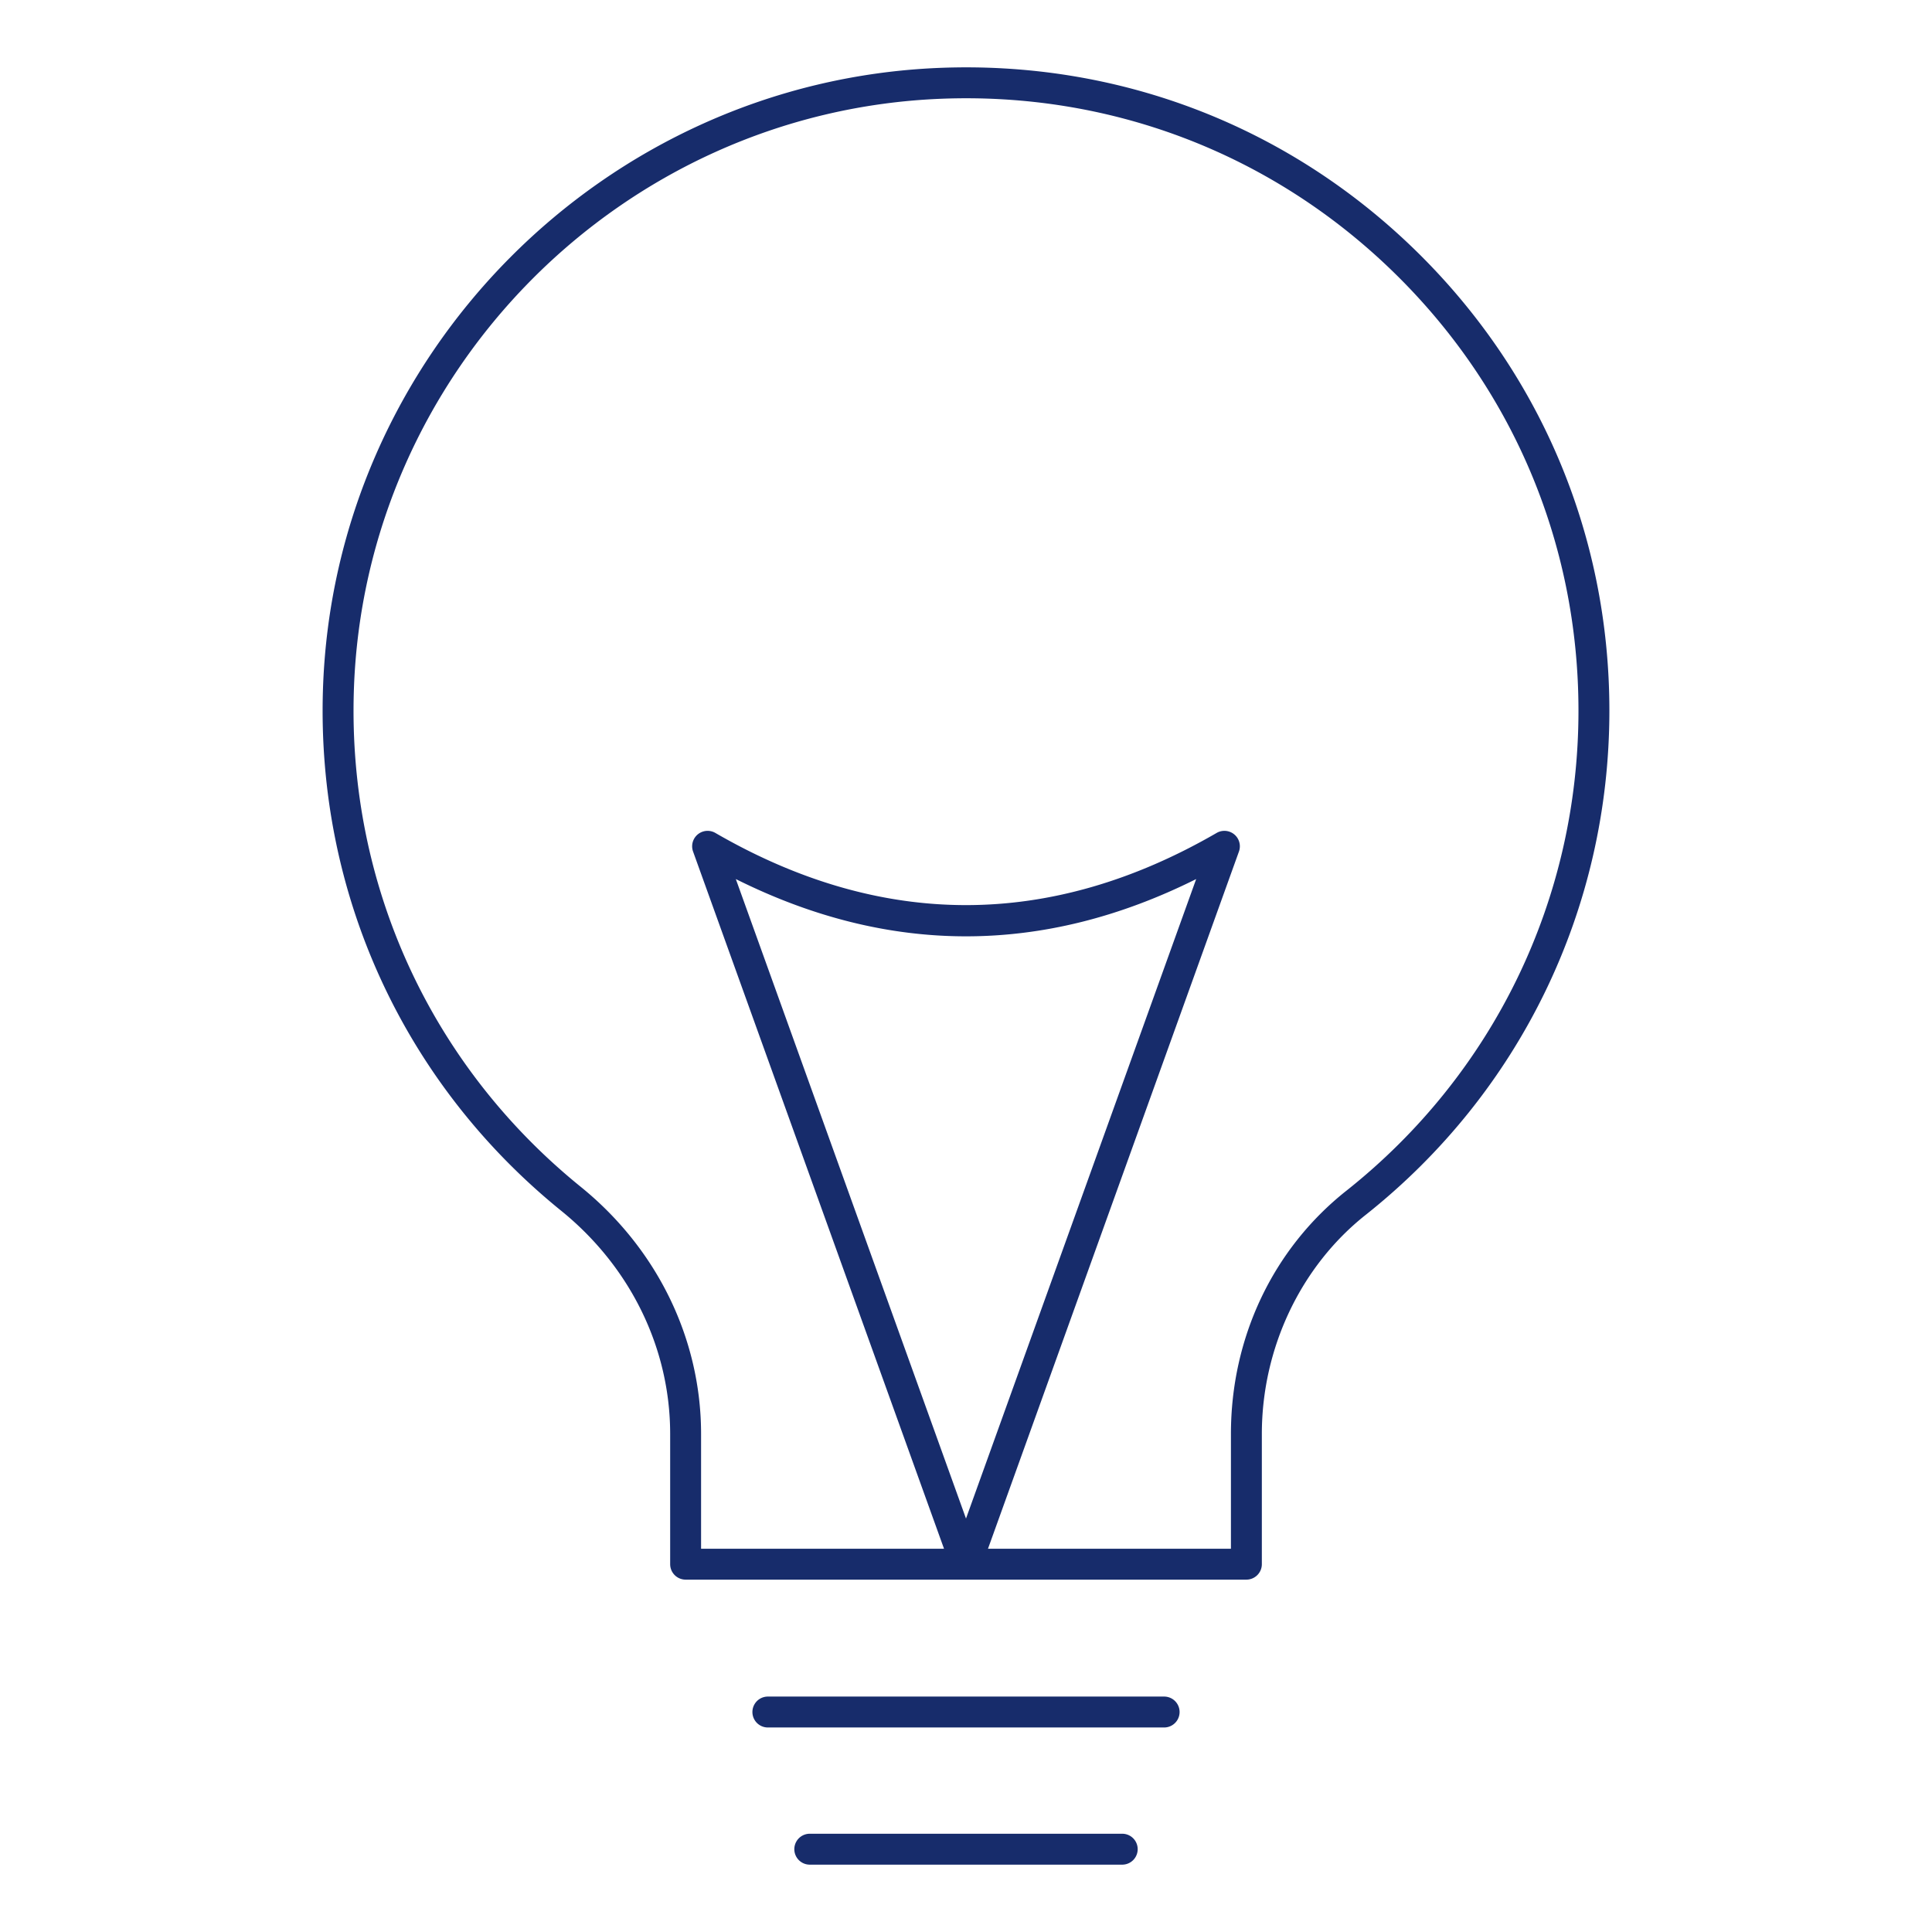 <svg xmlns="http://www.w3.org/2000/svg" viewBox="0 0 250 250"><path d="M182.665 31.915c-16.493-15.84-38.173-24.046-61.104-23.13-43.413 1.753-78.454 37.149-79.775 80.583-.797 26.257 10.443 50.79 30.838 67.31 8.957 7.255 14.095 17.778 14.095 28.872v16.854a2 2 0 002 2h72.563a2 2 0 002-2V185.55c0-11.077 5.015-21.668 13.417-28.33 20.053-15.9 31.554-39.687 31.554-65.26 0-22.873-9.087-44.197-25.588-60.045zm-8.452 122.17c-9.489 7.526-14.931 18.994-14.931 31.465v14.854h-31.436l32.473-90.216a2 2 0 00-2.884-2.408c-21.522 12.454-43.348 12.454-64.87 0a2 2 0 00-2.883 2.408l32.473 90.216H90.719V185.55c0-12.306-5.678-23.962-15.577-31.98-19.416-15.727-30.116-39.083-29.357-64.081 1.256-41.346 34.612-75.04 75.938-76.707 21.797-.878 42.47 6.938 58.172 22.018 15.708 15.086 24.358 35.386 24.358 57.16 0 24.345-10.949 46.989-30.04 62.126zM125 196.5l-29.785-82.75c19.788 9.882 39.784 9.881 59.57 0L125 196.5zm25.639 23.035H99.362a2 2 0 000 4h51.277a2 2 0 000-4zm-5.423 17.75h-40.431a2 2 0 000 4h40.431a2 2 0 000-4z" fill="#172c6b"/></svg>